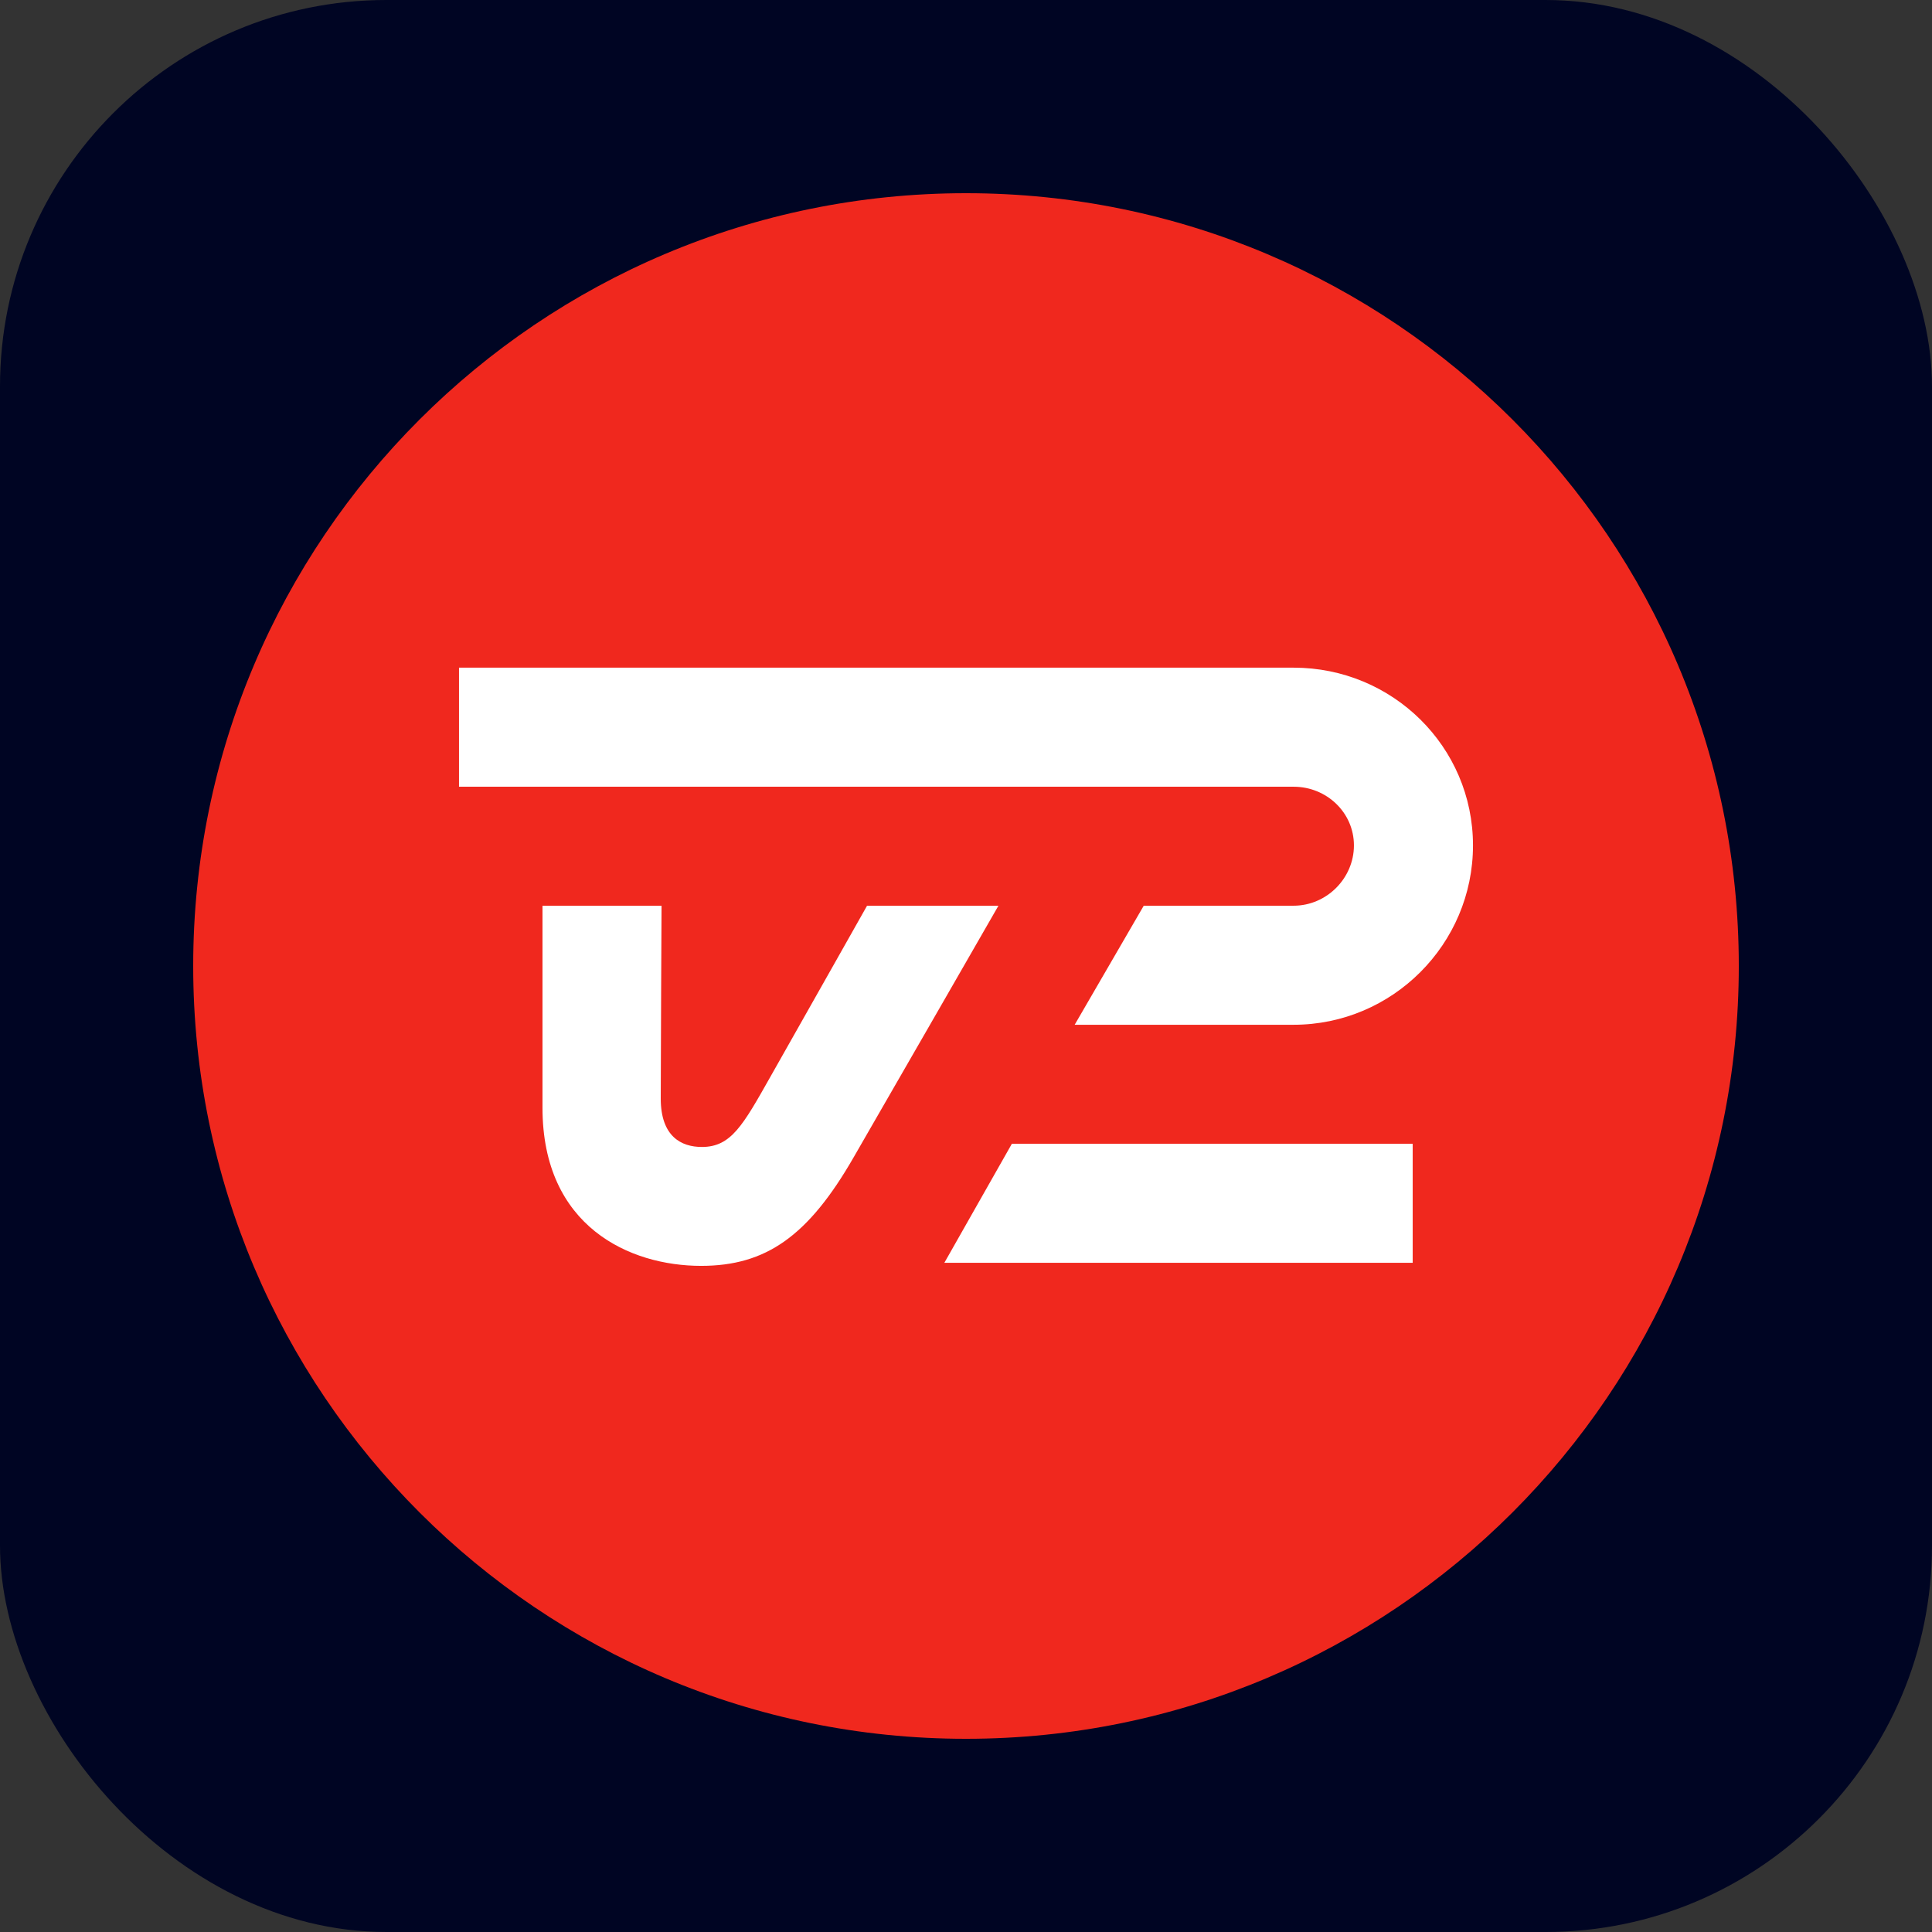 <svg width="24" height="24" viewBox="0 0 24 24" fill="none" xmlns="http://www.w3.org/2000/svg">
<rect x="0" y="0" width="24" height="24" fill="#333333" stroke="none"/>
<rect width="24" height="24" rx="4.8" fill="#000523"/>
<path d="M12 21.6C17.302 21.6 21.6 17.302 21.6 12C21.6 6.698 17.302 2.4 12 2.4C6.698 2.4 2.4 6.698 2.4 12C2.4 17.302 6.698 21.6 12 21.6Z" fill="#F0281E"/>
<path d="M9.573 13.371C9.229 13.98 9.082 14.248 8.719 14.248C8.463 14.248 8.208 14.118 8.208 13.646C8.208 13.173 8.218 11.251 8.218 11.251H6.739V13.761C6.739 15.239 7.824 15.725 8.709 15.725C9.514 15.725 10.04 15.358 10.604 14.377C10.848 13.957 12.403 11.251 12.403 11.251H10.771C10.771 11.251 10.046 12.536 9.573 13.371Z" fill="white"/>
<path d="M17.549 15.687H11.731L12.57 14.208H17.549V15.687Z" fill="white"/>
<path d="M16.07 8.294H5.702V9.773H16.07C16.479 9.773 16.819 10.093 16.819 10.502C16.819 10.911 16.479 11.251 16.07 11.251C15.181 11.251 14.208 11.251 14.208 11.251L13.35 12.73C13.35 12.73 15.112 12.73 16.07 12.73C17.297 12.73 18.298 11.729 18.298 10.502C18.298 9.275 17.297 8.294 16.07 8.294Z" fill="white"/>
</svg>
